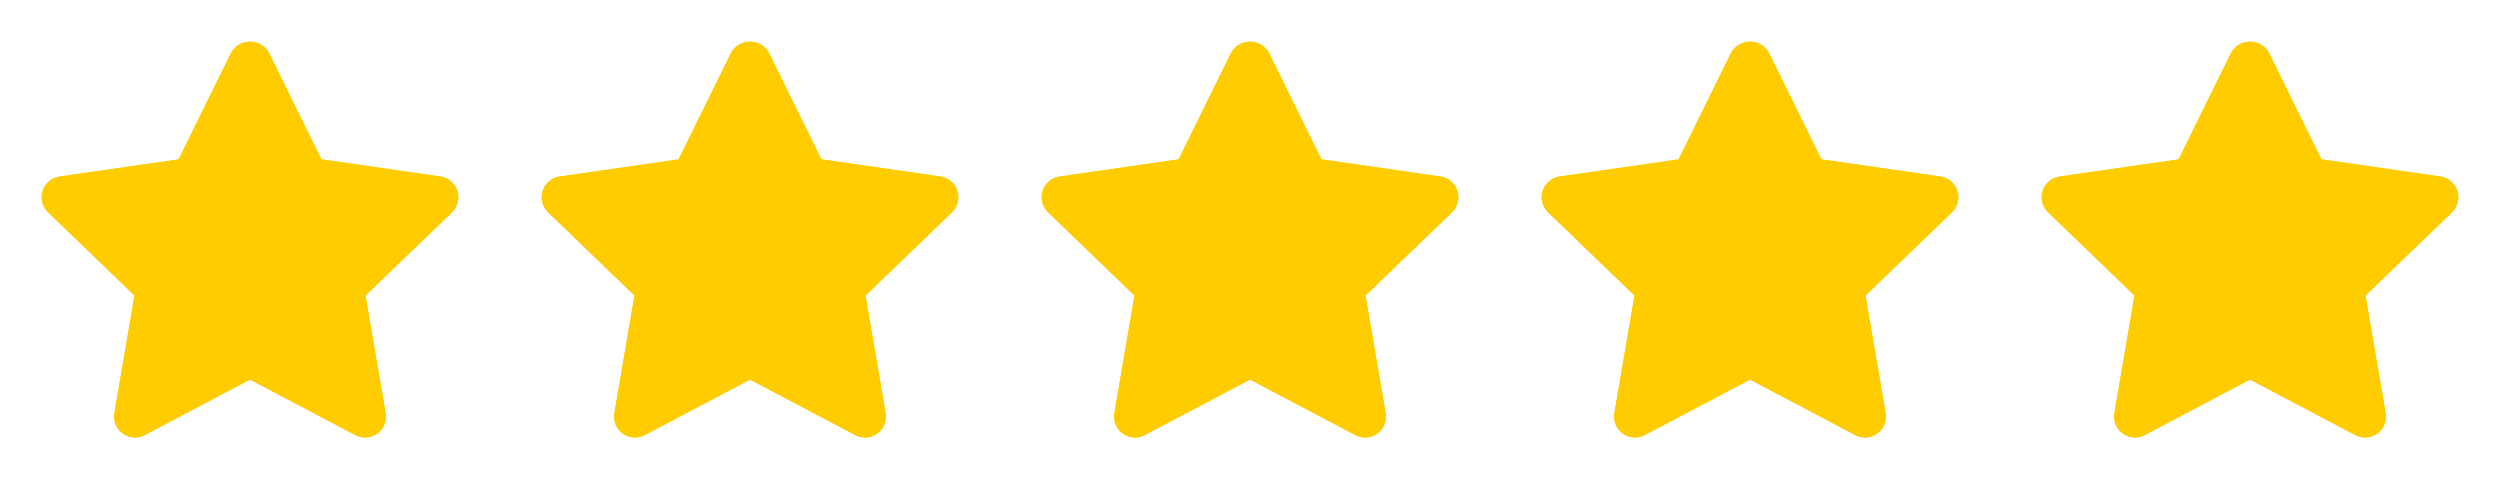 <svg width="120" height="24" viewBox="0 0 120 24" fill="none" xmlns="http://www.w3.org/2000/svg">
<path fill-rule="evenodd" clip-rule="evenodd" d="M17.523 21C17.361 21 17.201 20.96 17.058 20.885L12 18.219L6.942 20.885C6.605 21.062 6.196 21.033 5.888 20.808C5.58 20.584 5.426 20.203 5.491 19.828L6.456 14.186L2.307 10.189C2.031 9.923 1.931 9.524 2.048 9.16C2.165 8.795 2.479 8.529 2.858 8.474L8.574 7.649L11.104 2.513C11.29 2.195 11.631 2 12 2C12.369 2 12.71 2.195 12.897 2.513L15.426 7.649L21.142 8.474C21.521 8.529 21.835 8.795 21.952 9.16C22.069 9.524 21.969 9.923 21.693 10.189L17.544 14.186L18.509 19.828C18.559 20.119 18.479 20.417 18.289 20.643C18.099 20.869 17.819 21 17.523 21Z" fill="#FFCC00"/>
<path fill-rule="evenodd" clip-rule="evenodd" d="M17.523 21C17.361 21 17.201 20.96 17.058 20.885L12 18.219L6.943 20.884C6.605 21.062 6.196 21.032 5.888 20.808C5.58 20.584 5.426 20.203 5.492 19.828L6.456 14.186L2.307 10.189C2.031 9.923 1.931 9.524 2.048 9.159C2.165 8.795 2.479 8.529 2.858 8.474L8.574 7.649L11.104 2.513C11.29 2.195 11.632 2 12 2C12.369 2 12.71 2.195 12.897 2.513L15.426 7.649L21.142 8.474C21.521 8.529 21.835 8.795 21.952 9.159C22.069 9.524 21.969 9.923 21.693 10.189L17.544 14.186L18.509 19.828C18.559 20.119 18.479 20.417 18.289 20.643C18.099 20.869 17.819 21 17.523 21ZM12 16.084C12.162 16.084 12.322 16.123 12.466 16.199L16.195 18.165L15.483 14.001C15.427 13.674 15.537 13.339 15.775 13.109L18.831 10.166L14.619 9.558C14.293 9.511 14.011 9.306 13.865 9.009L12 5.222L10.135 9.01C9.99 9.306 9.708 9.511 9.381 9.559L5.169 10.166L8.225 13.109C8.464 13.34 8.573 13.674 8.517 14.001L7.805 18.165L11.534 16.199C11.678 16.124 11.838 16.084 12 16.084Z" fill="#FFCC00"/>
<path fill-rule="evenodd" clip-rule="evenodd" d="M41.523 21C41.361 21 41.201 20.96 41.058 20.885L36 18.219L30.942 20.885C30.605 21.062 30.196 21.033 29.888 20.808C29.58 20.584 29.426 20.203 29.491 19.828L30.456 14.186L26.307 10.189C26.031 9.923 25.931 9.524 26.048 9.16C26.165 8.795 26.479 8.529 26.858 8.474L32.574 7.649L35.104 2.513C35.29 2.195 35.631 2 36 2C36.369 2 36.71 2.195 36.897 2.513L39.426 7.649L45.142 8.474C45.521 8.529 45.835 8.795 45.952 9.16C46.069 9.524 45.969 9.923 45.693 10.189L41.544 14.186L42.509 19.828C42.559 20.119 42.479 20.417 42.289 20.643C42.099 20.869 41.819 21 41.523 21Z" fill="#FFCC00"/>
<path fill-rule="evenodd" clip-rule="evenodd" d="M41.523 21C41.361 21 41.201 20.96 41.058 20.885L36 18.219L30.943 20.884C30.605 21.062 30.196 21.032 29.888 20.808C29.58 20.584 29.426 20.203 29.491 19.828L30.456 14.186L26.307 10.189C26.032 9.923 25.931 9.524 26.048 9.159C26.165 8.795 26.479 8.529 26.858 8.474L32.574 7.649L35.104 2.513C35.29 2.195 35.632 2 36 2C36.369 2 36.71 2.195 36.897 2.513L39.426 7.649L45.142 8.474C45.521 8.529 45.835 8.795 45.952 9.159C46.069 9.524 45.969 9.923 45.693 10.189L41.544 14.186L42.509 19.828C42.559 20.119 42.479 20.417 42.289 20.643C42.099 20.869 41.819 21 41.523 21ZM36 16.084C36.162 16.084 36.322 16.123 36.466 16.199L40.195 18.165L39.483 14.001C39.427 13.674 39.536 13.339 39.775 13.109L42.831 10.166L38.619 9.558C38.293 9.511 38.011 9.306 37.865 9.009L36 5.222L34.135 9.01C33.99 9.306 33.708 9.511 33.381 9.559L29.169 10.166L32.225 13.109C32.464 13.34 32.573 13.674 32.517 14.001L31.805 18.165L35.534 16.199C35.678 16.124 35.838 16.084 36 16.084Z" fill="#FFCC00"/>
<path fill-rule="evenodd" clip-rule="evenodd" d="M65.523 21C65.361 21 65.201 20.96 65.058 20.885L60 18.219L54.942 20.885C54.605 21.062 54.196 21.033 53.888 20.808C53.58 20.584 53.426 20.203 53.491 19.828L54.456 14.186L50.307 10.189C50.031 9.923 49.931 9.524 50.048 9.16C50.165 8.795 50.479 8.529 50.858 8.474L56.574 7.649L59.104 2.513C59.29 2.195 59.631 2 60 2C60.369 2 60.71 2.195 60.897 2.513L63.426 7.649L69.142 8.474C69.521 8.529 69.835 8.795 69.952 9.16C70.069 9.524 69.969 9.923 69.693 10.189L65.544 14.186L66.509 19.828C66.559 20.119 66.479 20.417 66.289 20.643C66.099 20.869 65.819 21 65.523 21Z" fill="#FFCC00"/>
<path fill-rule="evenodd" clip-rule="evenodd" d="M65.523 21C65.361 21 65.201 20.96 65.058 20.885L60 18.219L54.943 20.884C54.605 21.062 54.196 21.032 53.888 20.808C53.58 20.584 53.426 20.203 53.492 19.828L54.456 14.186L50.307 10.189C50.032 9.923 49.931 9.524 50.048 9.159C50.165 8.795 50.479 8.529 50.858 8.474L56.574 7.649L59.104 2.513C59.29 2.195 59.632 2 60 2C60.369 2 60.71 2.195 60.897 2.513L63.426 7.649L69.142 8.474C69.521 8.529 69.835 8.795 69.952 9.159C70.069 9.524 69.969 9.923 69.693 10.189L65.544 14.186L66.509 19.828C66.559 20.119 66.479 20.417 66.289 20.643C66.099 20.869 65.819 21 65.523 21ZM60 16.084C60.162 16.084 60.322 16.123 60.466 16.199L64.195 18.165L63.483 14.001C63.427 13.674 63.536 13.339 63.775 13.109L66.831 10.166L62.619 9.558C62.293 9.511 62.011 9.306 61.865 9.009L60 5.222L58.135 9.01C57.99 9.306 57.708 9.511 57.381 9.559L53.169 10.166L56.225 13.109C56.464 13.34 56.573 13.674 56.517 14.001L55.805 18.165L59.534 16.199C59.678 16.124 59.838 16.084 60 16.084Z" fill="#FFCC00"/>
<path fill-rule="evenodd" clip-rule="evenodd" d="M89.523 21C89.361 21 89.201 20.96 89.058 20.885L84 18.219L78.942 20.885C78.605 21.062 78.196 21.033 77.888 20.808C77.58 20.584 77.426 20.203 77.491 19.828L78.456 14.186L74.307 10.189C74.031 9.923 73.931 9.524 74.048 9.16C74.165 8.795 74.479 8.529 74.858 8.474L80.574 7.649L83.104 2.513C83.29 2.195 83.631 2 84 2C84.369 2 84.71 2.195 84.897 2.513L87.426 7.649L93.142 8.474C93.521 8.529 93.835 8.795 93.952 9.16C94.069 9.524 93.969 9.923 93.693 10.189L89.544 14.186L90.509 19.828C90.559 20.119 90.479 20.417 90.289 20.643C90.099 20.869 89.819 21 89.523 21Z" fill="#FFCC00"/>
<path fill-rule="evenodd" clip-rule="evenodd" d="M89.523 21C89.361 21 89.201 20.96 89.058 20.885L84 18.219L78.943 20.884C78.605 21.062 78.196 21.032 77.888 20.808C77.58 20.584 77.426 20.203 77.492 19.828L78.456 14.186L74.307 10.189C74.031 9.923 73.931 9.524 74.048 9.159C74.165 8.795 74.479 8.529 74.858 8.474L80.574 7.649L83.104 2.513C83.29 2.195 83.632 2 84 2C84.369 2 84.71 2.195 84.897 2.513L87.426 7.649L93.142 8.474C93.521 8.529 93.835 8.795 93.952 9.159C94.069 9.524 93.969 9.923 93.693 10.189L89.544 14.186L90.509 19.828C90.559 20.119 90.479 20.417 90.289 20.643C90.099 20.869 89.819 21 89.523 21ZM84 16.084C84.162 16.084 84.322 16.123 84.466 16.199L88.195 18.165L87.483 14.001C87.427 13.674 87.537 13.339 87.775 13.109L90.831 10.166L86.619 9.558C86.293 9.511 86.01 9.306 85.865 9.009L84 5.222L82.135 9.01C81.99 9.306 81.707 9.511 81.381 9.559L77.169 10.166L80.225 13.109C80.464 13.34 80.573 13.674 80.517 14.001L79.805 18.165L83.534 16.199C83.678 16.124 83.838 16.084 84 16.084Z" fill="#FFCC00"/>
<path fill-rule="evenodd" clip-rule="evenodd" d="M113.523 21C113.361 21 113.201 20.96 113.058 20.885L108 18.219L102.942 20.885C102.605 21.062 102.196 21.033 101.888 20.808C101.58 20.584 101.426 20.203 101.491 19.828L102.456 14.186L98.307 10.189C98.031 9.923 97.931 9.524 98.048 9.16C98.165 8.795 98.479 8.529 98.858 8.474L104.574 7.649L107.104 2.513C107.29 2.195 107.631 2 108 2C108.369 2 108.71 2.195 108.897 2.513L111.426 7.649L117.142 8.474C117.521 8.529 117.835 8.795 117.952 9.16C118.069 9.524 117.969 9.923 117.693 10.189L113.544 14.186L114.509 19.828C114.559 20.119 114.479 20.417 114.289 20.643C114.099 20.869 113.819 21 113.523 21Z" fill="#FFCC00"/>
<path fill-rule="evenodd" clip-rule="evenodd" d="M113.523 21C113.361 21 113.201 20.96 113.058 20.885L108 18.219L102.943 20.884C102.605 21.062 102.196 21.032 101.888 20.808C101.58 20.584 101.426 20.203 101.492 19.828L102.456 14.186L98.307 10.189C98.031 9.923 97.931 9.524 98.048 9.159C98.165 8.795 98.479 8.529 98.858 8.474L104.574 7.649L107.104 2.513C107.29 2.195 107.632 2 108 2C108.369 2 108.71 2.195 108.897 2.513L111.426 7.649L117.142 8.474C117.521 8.529 117.835 8.795 117.952 9.159C118.069 9.524 117.969 9.923 117.693 10.189L113.544 14.186L114.509 19.828C114.559 20.119 114.479 20.417 114.289 20.643C114.099 20.869 113.819 21 113.523 21ZM108 16.084C108.162 16.084 108.322 16.123 108.466 16.199L112.195 18.165L111.483 14.001C111.427 13.674 111.537 13.339 111.775 13.109L114.831 10.166L110.619 9.558C110.293 9.511 110.011 9.306 109.865 9.009L108 5.222L106.135 9.01C105.99 9.306 105.708 9.511 105.381 9.559L101.169 10.166L104.225 13.109C104.464 13.34 104.573 13.674 104.517 14.001L103.805 18.165L107.534 16.199C107.678 16.124 107.838 16.084 108 16.084Z" fill="#FFCC00"/>
</svg>
